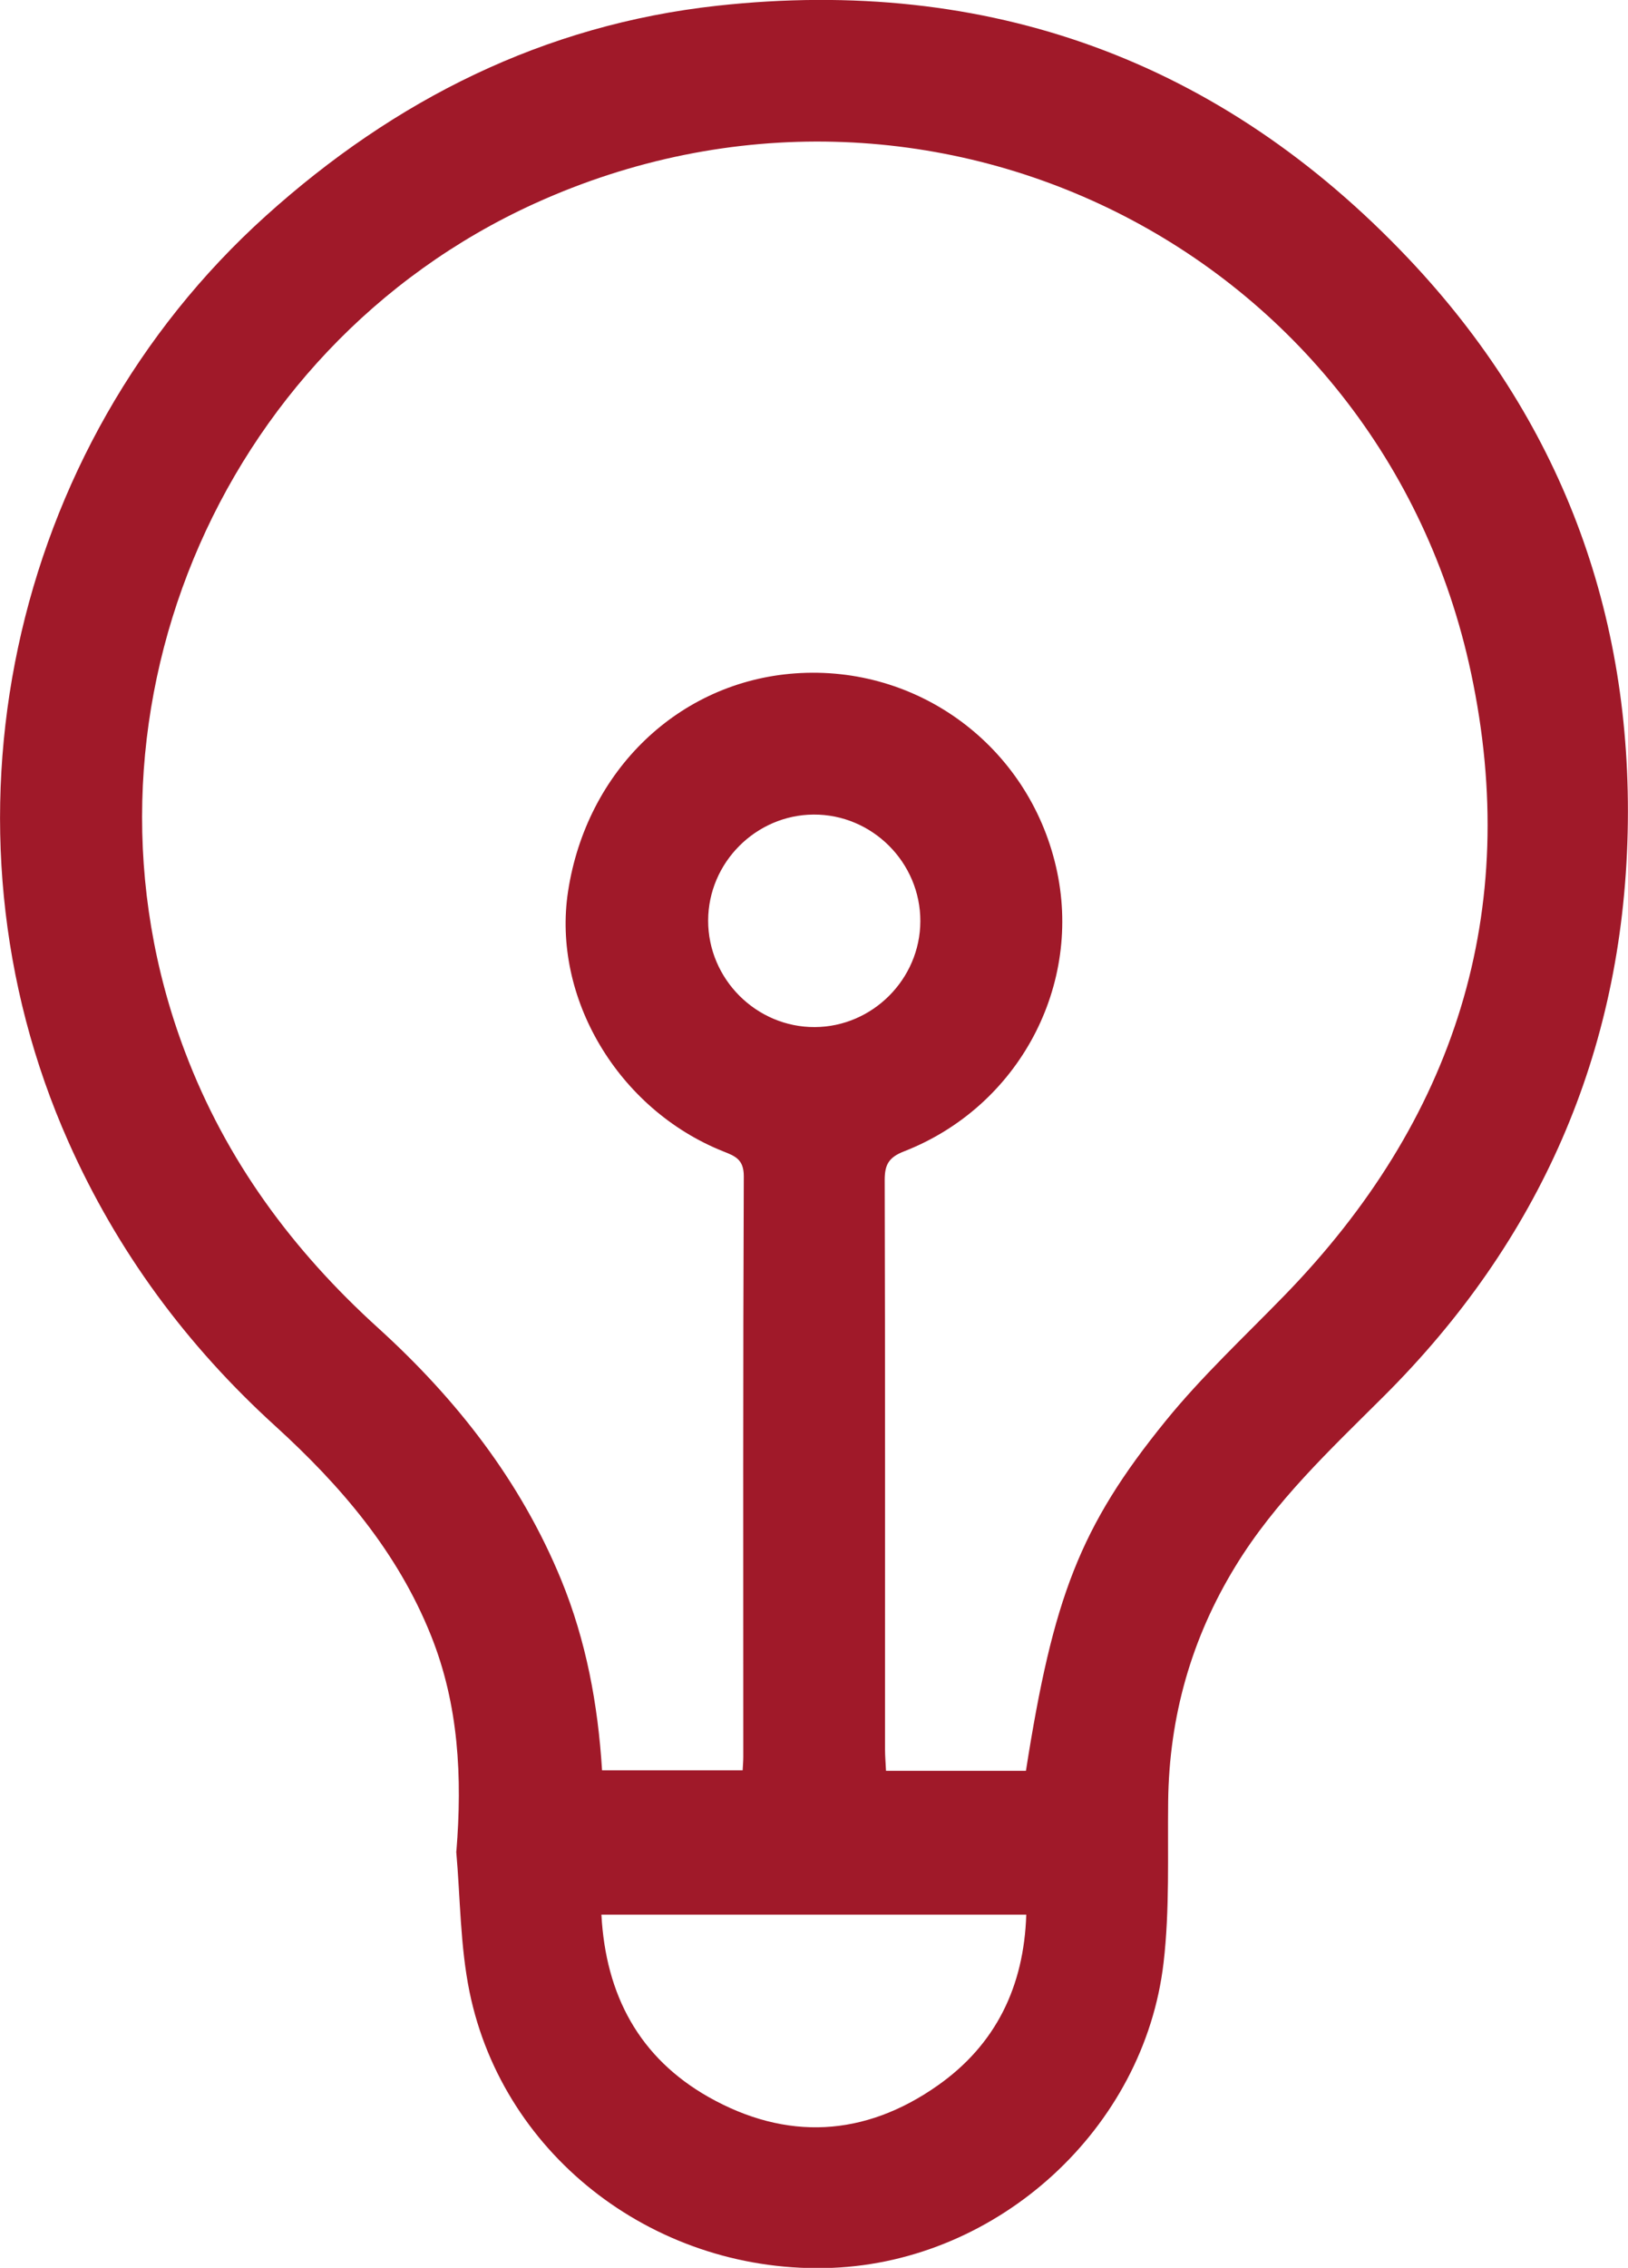 <?xml version="1.0" encoding="UTF-8"?><svg id="Layer_2" xmlns="http://www.w3.org/2000/svg" viewBox="0 0 99.13 137.98"><defs><style>.cls-1{fill:#a01929;}</style></defs><g id="Layer_1-2"><g id="ycD2j2"><path class="cls-1" d="m27.79,112.63c.36-4.49.15-8.9-1.55-13.13-2.04-5.09-5.5-9.12-9.48-12.74-5.39-4.9-9.62-10.61-12.59-17.28C-4.39,50.27.54,27.23,16.18,13.14,24.05,6.05,33.13,1.51,43.66.35c16.5-1.81,30.67,3.31,42.11,15.39,9.22,9.74,13.65,21.51,13.34,34.91-.31,13.39-5.37,24.87-14.87,34.32-3.25,3.24-6.59,6.36-9.01,10.32-2.69,4.39-4.04,9.16-4.1,14.31-.04,3.27.1,6.58-.28,9.82-1.18,10.1-10.05,18.15-20.18,18.56-10.56.42-20-6.66-22.08-16.79-.57-2.79-.56-5.7-.81-8.55Zm34.68-4.89c1.65-10.51,3.27-14.84,8.5-21.28,2.2-2.71,4.78-5.11,7.22-7.62,10.39-10.66,14.48-23.38,11.38-37.91C84.07,15.15,56.52,1.5,32.56,12.38,13.11,21.22,3.7,44.03,11.26,63.98c2.5,6.62,6.56,12.1,11.77,16.82,4.77,4.33,8.68,9.32,11.15,15.34,1.51,3.69,2.23,7.55,2.48,11.57h8.56c.02-.32.04-.58.04-.84,0-11.77-.02-23.54.03-35.31,0-1.05-.56-1.23-1.28-1.52-6.38-2.56-10.41-9.35-9.42-15.81,1.13-7.36,6.75-12.75,13.82-13.26,7.49-.54,14.19,4.42,15.89,11.76,1.67,7.19-2.25,14.59-9.25,17.32-.92.36-1.18.79-1.18,1.74.03,11.55.02,23.09.02,34.64,0,.43.04.86.06,1.31h8.52Zm-25.85,8.74c.26,4.91,2.31,8.72,6.53,11.11,4.73,2.67,9.49,2.43,13.94-.7,3.55-2.49,5.26-6.03,5.4-10.4h-25.88Zm13-53.99c3.51-.02,6.41-2.92,6.42-6.44.01-3.57-2.93-6.51-6.5-6.49-3.51.02-6.41,2.92-6.42,6.44-.01,3.57,2.94,6.51,6.5,6.49Z"/></g></g></svg>
